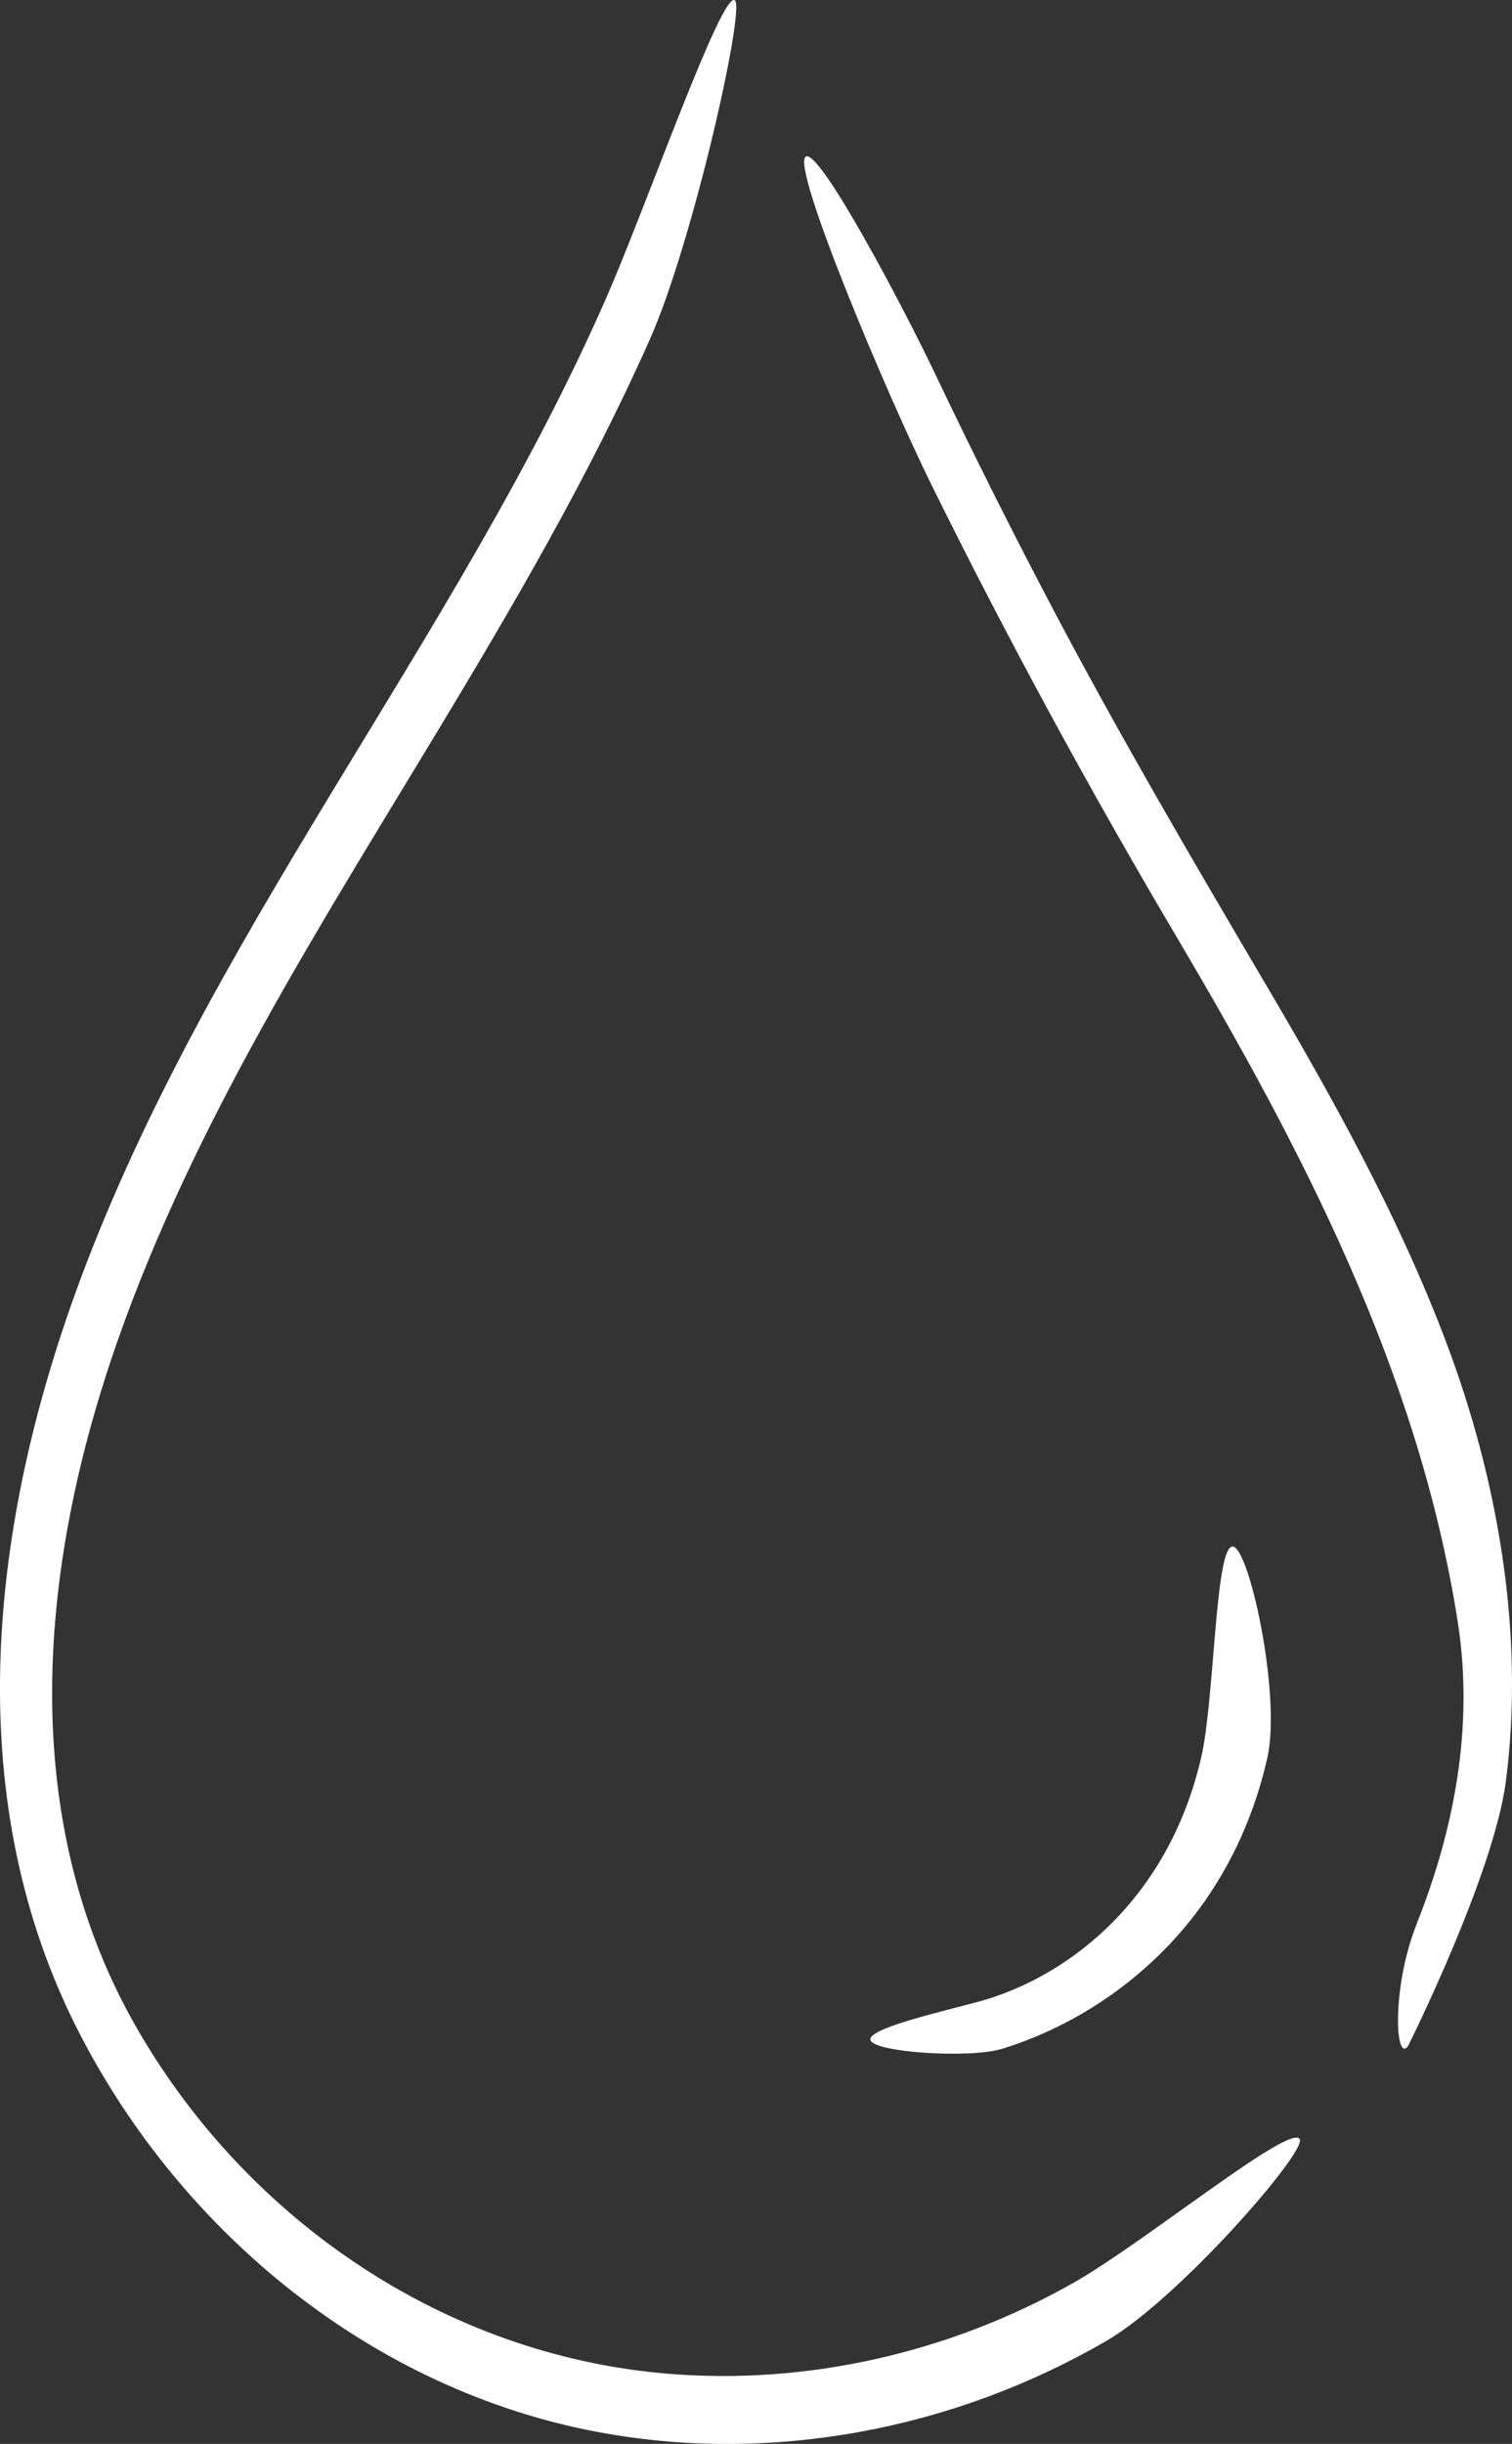 <?xml version="1.0" encoding="UTF-8"?>
<svg id="Layer_2" data-name="Layer 2" xmlns="http://www.w3.org/2000/svg" viewBox="0 0 66.215 106.974">
  <rect x="0" y="0" width="66.215" height="106.974" fill="#333333" stroke="none"/>
  <defs>
    <style>
      .cls-1 {
        fill: #fff;
        stroke-width: 0px;
      }
    </style>
  </defs>
  <path class="cls-1" d="m26.544,13.053c-6.613,15.08-17.753,28.168-23.328,43.783-3.709,10.387-4.938,22.1.282,32.201,4.537,8.78,12.875,15.576,22.681,17.415,7.614,1.428,15.638-.124,22.295-4.002,3.154-1.838,8.703-8.214,8.449-8.804-.337-.783-6.78,4.495-9.878,6.256-5.387,3.064-11.692,4.525-17.893,3.991-9.643-.83-18.21-6.646-23.062-14.948-5.454-9.333-4.389-20.448-.927-30.295,3.312-9.421,8.732-17.932,13.869-26.432,3.402-5.63,6.763-11.365,9.435-17.382C30.334,10.632,32.641.391,32.184.016c-.565-.464-3.895,9.057-5.64,13.036Z"/>
  <path class="cls-1" d="m65.948,77.957c.835-6.439-.349-13.222-2.636-19.26-2.077-5.483-4.93-10.601-7.9-15.641-3.167-5.376-6.319-10.75-9.232-16.27-1.82-3.448-3.567-6.934-5.243-10.454-1.394-2.926-5.068-9.876-5.653-9.474-.643.442,3.524,10.356,5.558,14.466,3.294,6.658,6.843,13.189,10.628,19.588,5.51,9.317,10.652,19.111,12.371,30.092.81,5.178-.482,9.882-1.798,13.202-1.121,2.829-.936,6.168-.373,5.338,0,0,3.748-7.493,4.279-11.588Z"/>
  <path class="cls-1" d="m43.901,89.675c3.404-1.057,6.469-3.225,8.594-6.091,1.478-1.993,2.468-4.262,3.005-6.638.629-2.788-.84-9.433-1.552-9.25-.738.189-.764,6.683-1.336,9.196-.445,1.956-1.236,3.827-2.404,5.479-1.699,2.404-4.11,4.207-6.851,5.097-1.204.391-5.166,1.204-5.242,1.781s4.333.878,5.787.427Z"/>
</svg>